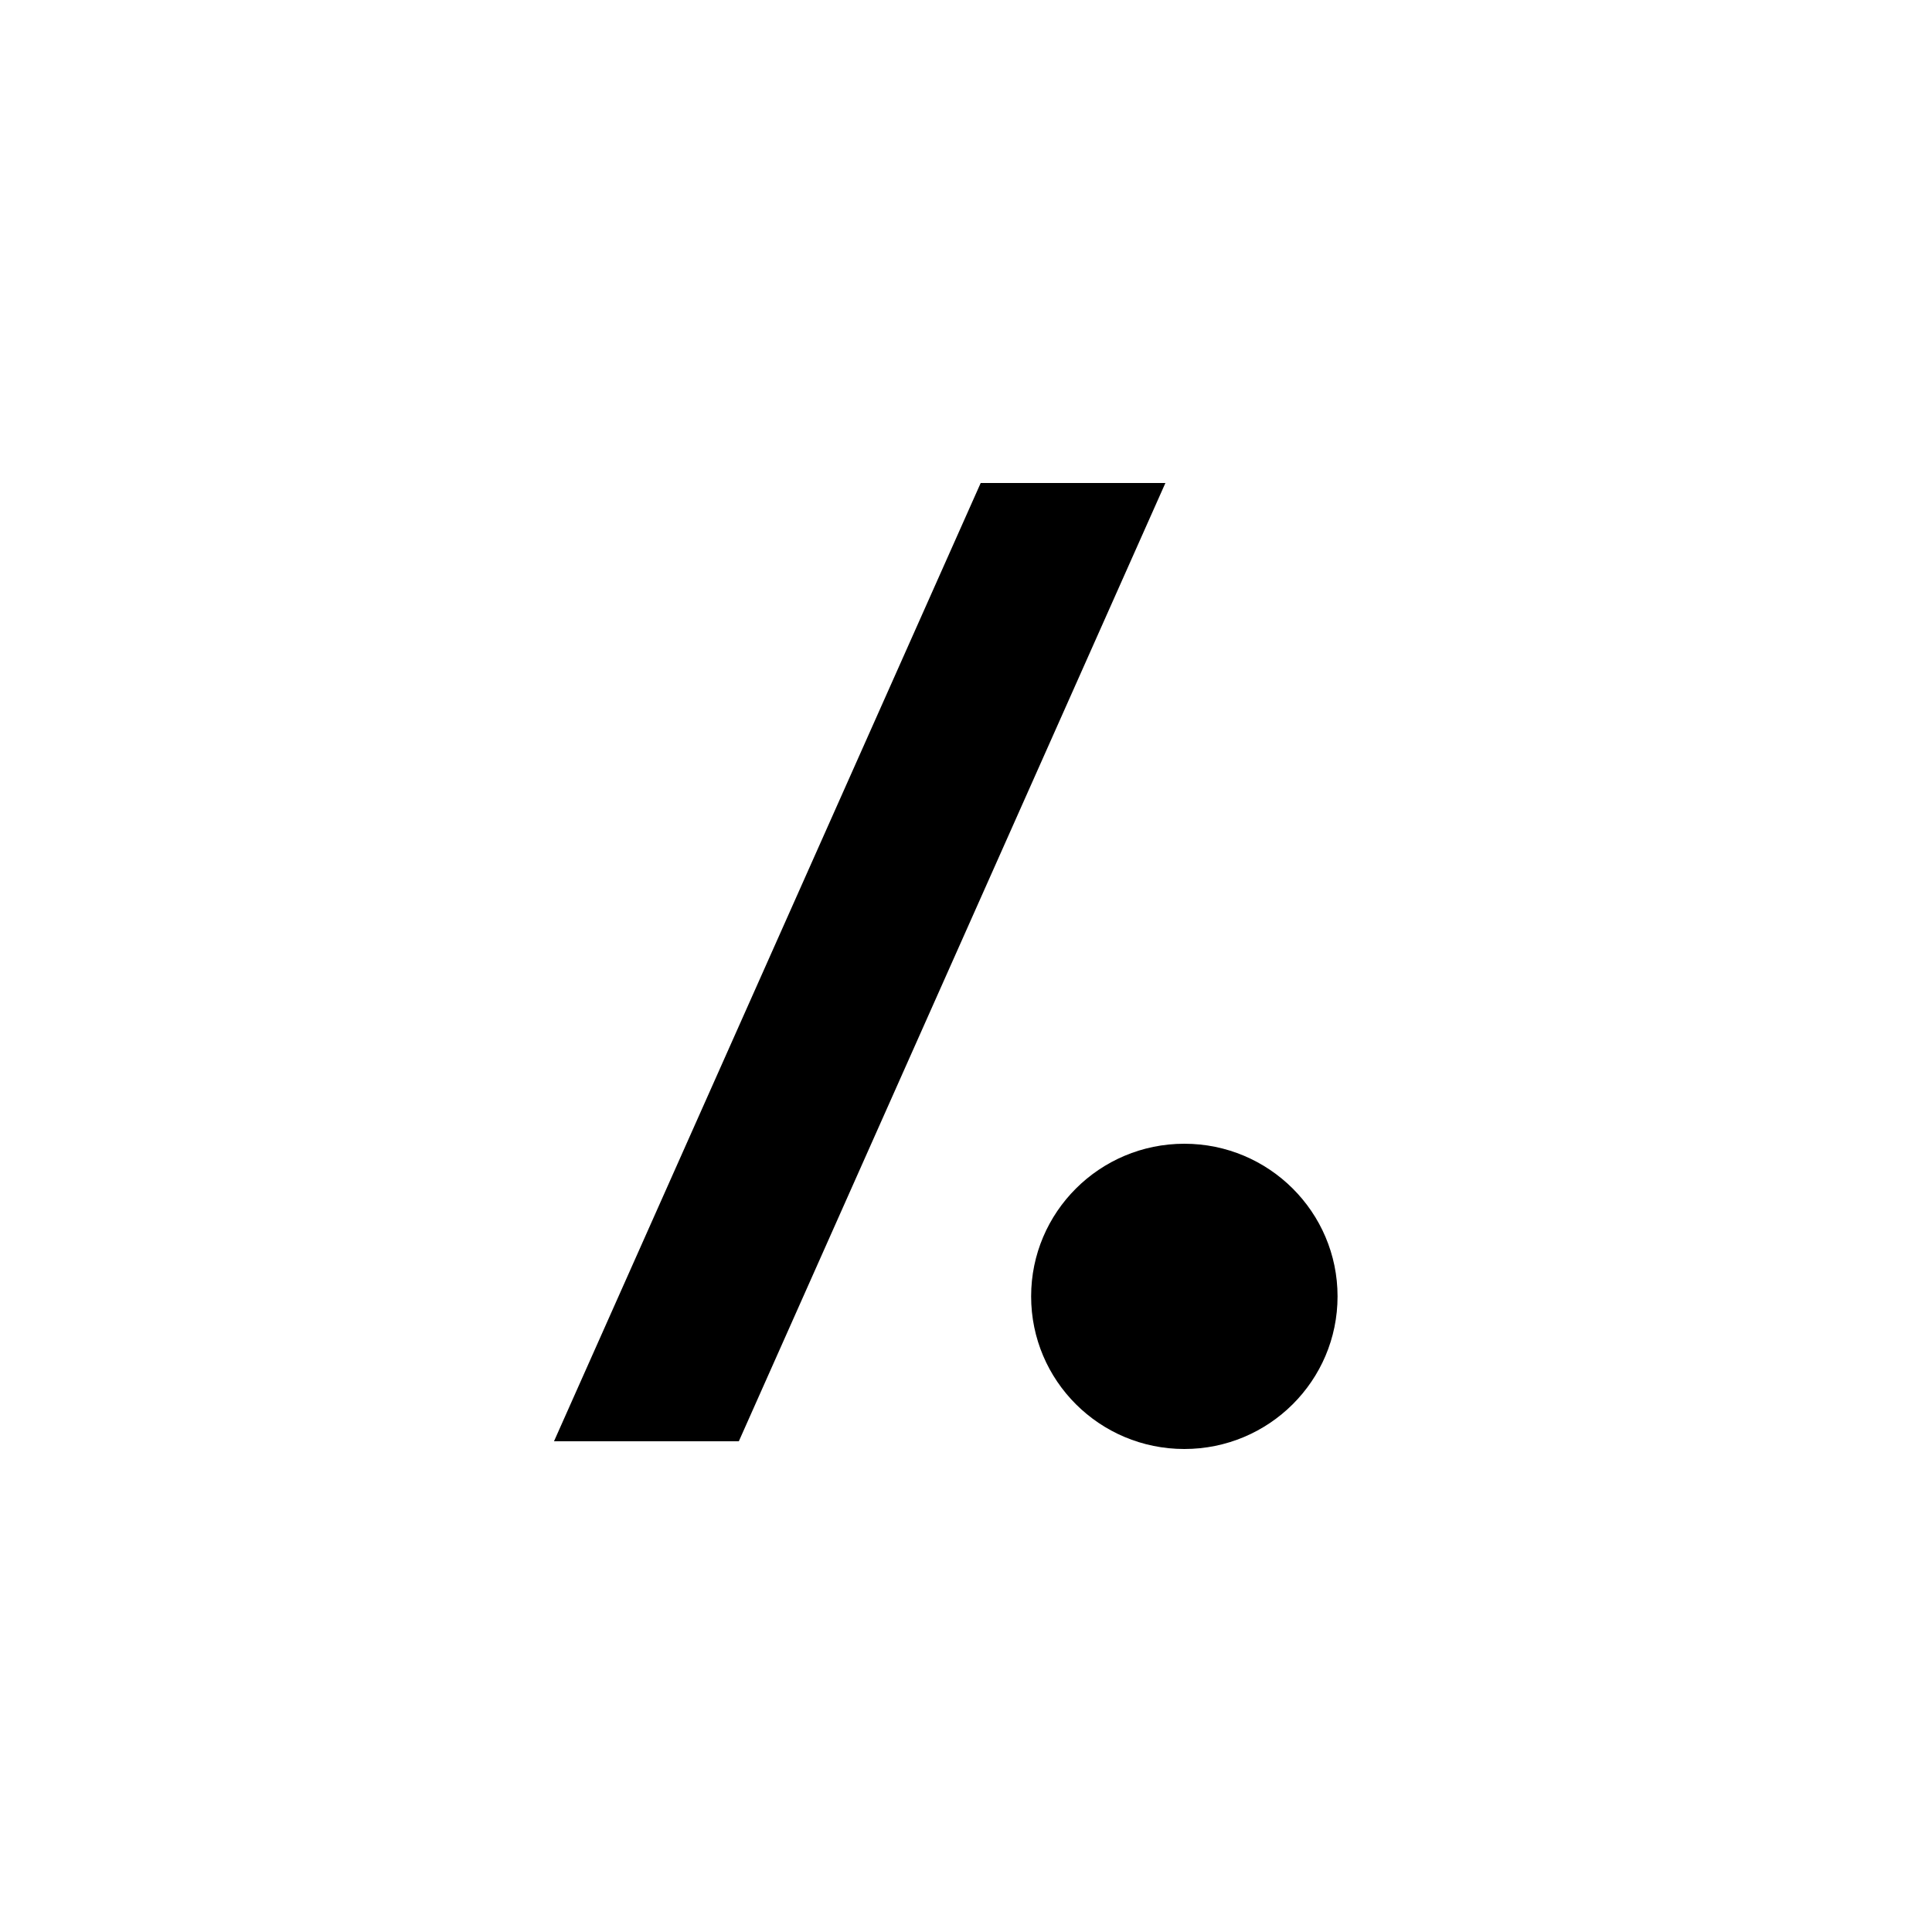 <?xml version="1.0" encoding="utf-8"?>
<!DOCTYPE svg PUBLIC "-//W3C//DTD SVG 1.1//EN" "http://www.w3.org/Graphics/SVG/1.1/DTD/svg11.dtd">
<!-- Uploaded to: SVG Repo, www.svgrepo.com, Generator: SVG Repo Mixer Tools -->
<svg width="800px" height="800px" viewBox="0 0 76 76" xmlns="http://www.w3.org/2000/svg" xmlns:xlink="http://www.w3.org/1999/xlink" version="1.1" baseProfile="full" enable-background="new 0 0 76.00 76.00" xml:space="preserve">
	<path fill="#000000" fill-opacity="1" stroke-width="0.2" stroke-linejoin="round" d="M 52.616,50.996C 52.616,47.682 49.916,44.992 46.589,44.992C 43.259,44.992 40.562,47.682 40.562,50.996C 40.562,54.315 43.259,57 46.589,57C 49.916,57 52.616,54.315 52.616,50.996 Z M 21.793,56.696L 38.578,19L 45.844,19L 29.064,56.696L 21.793,56.696 Z "/>
</svg>